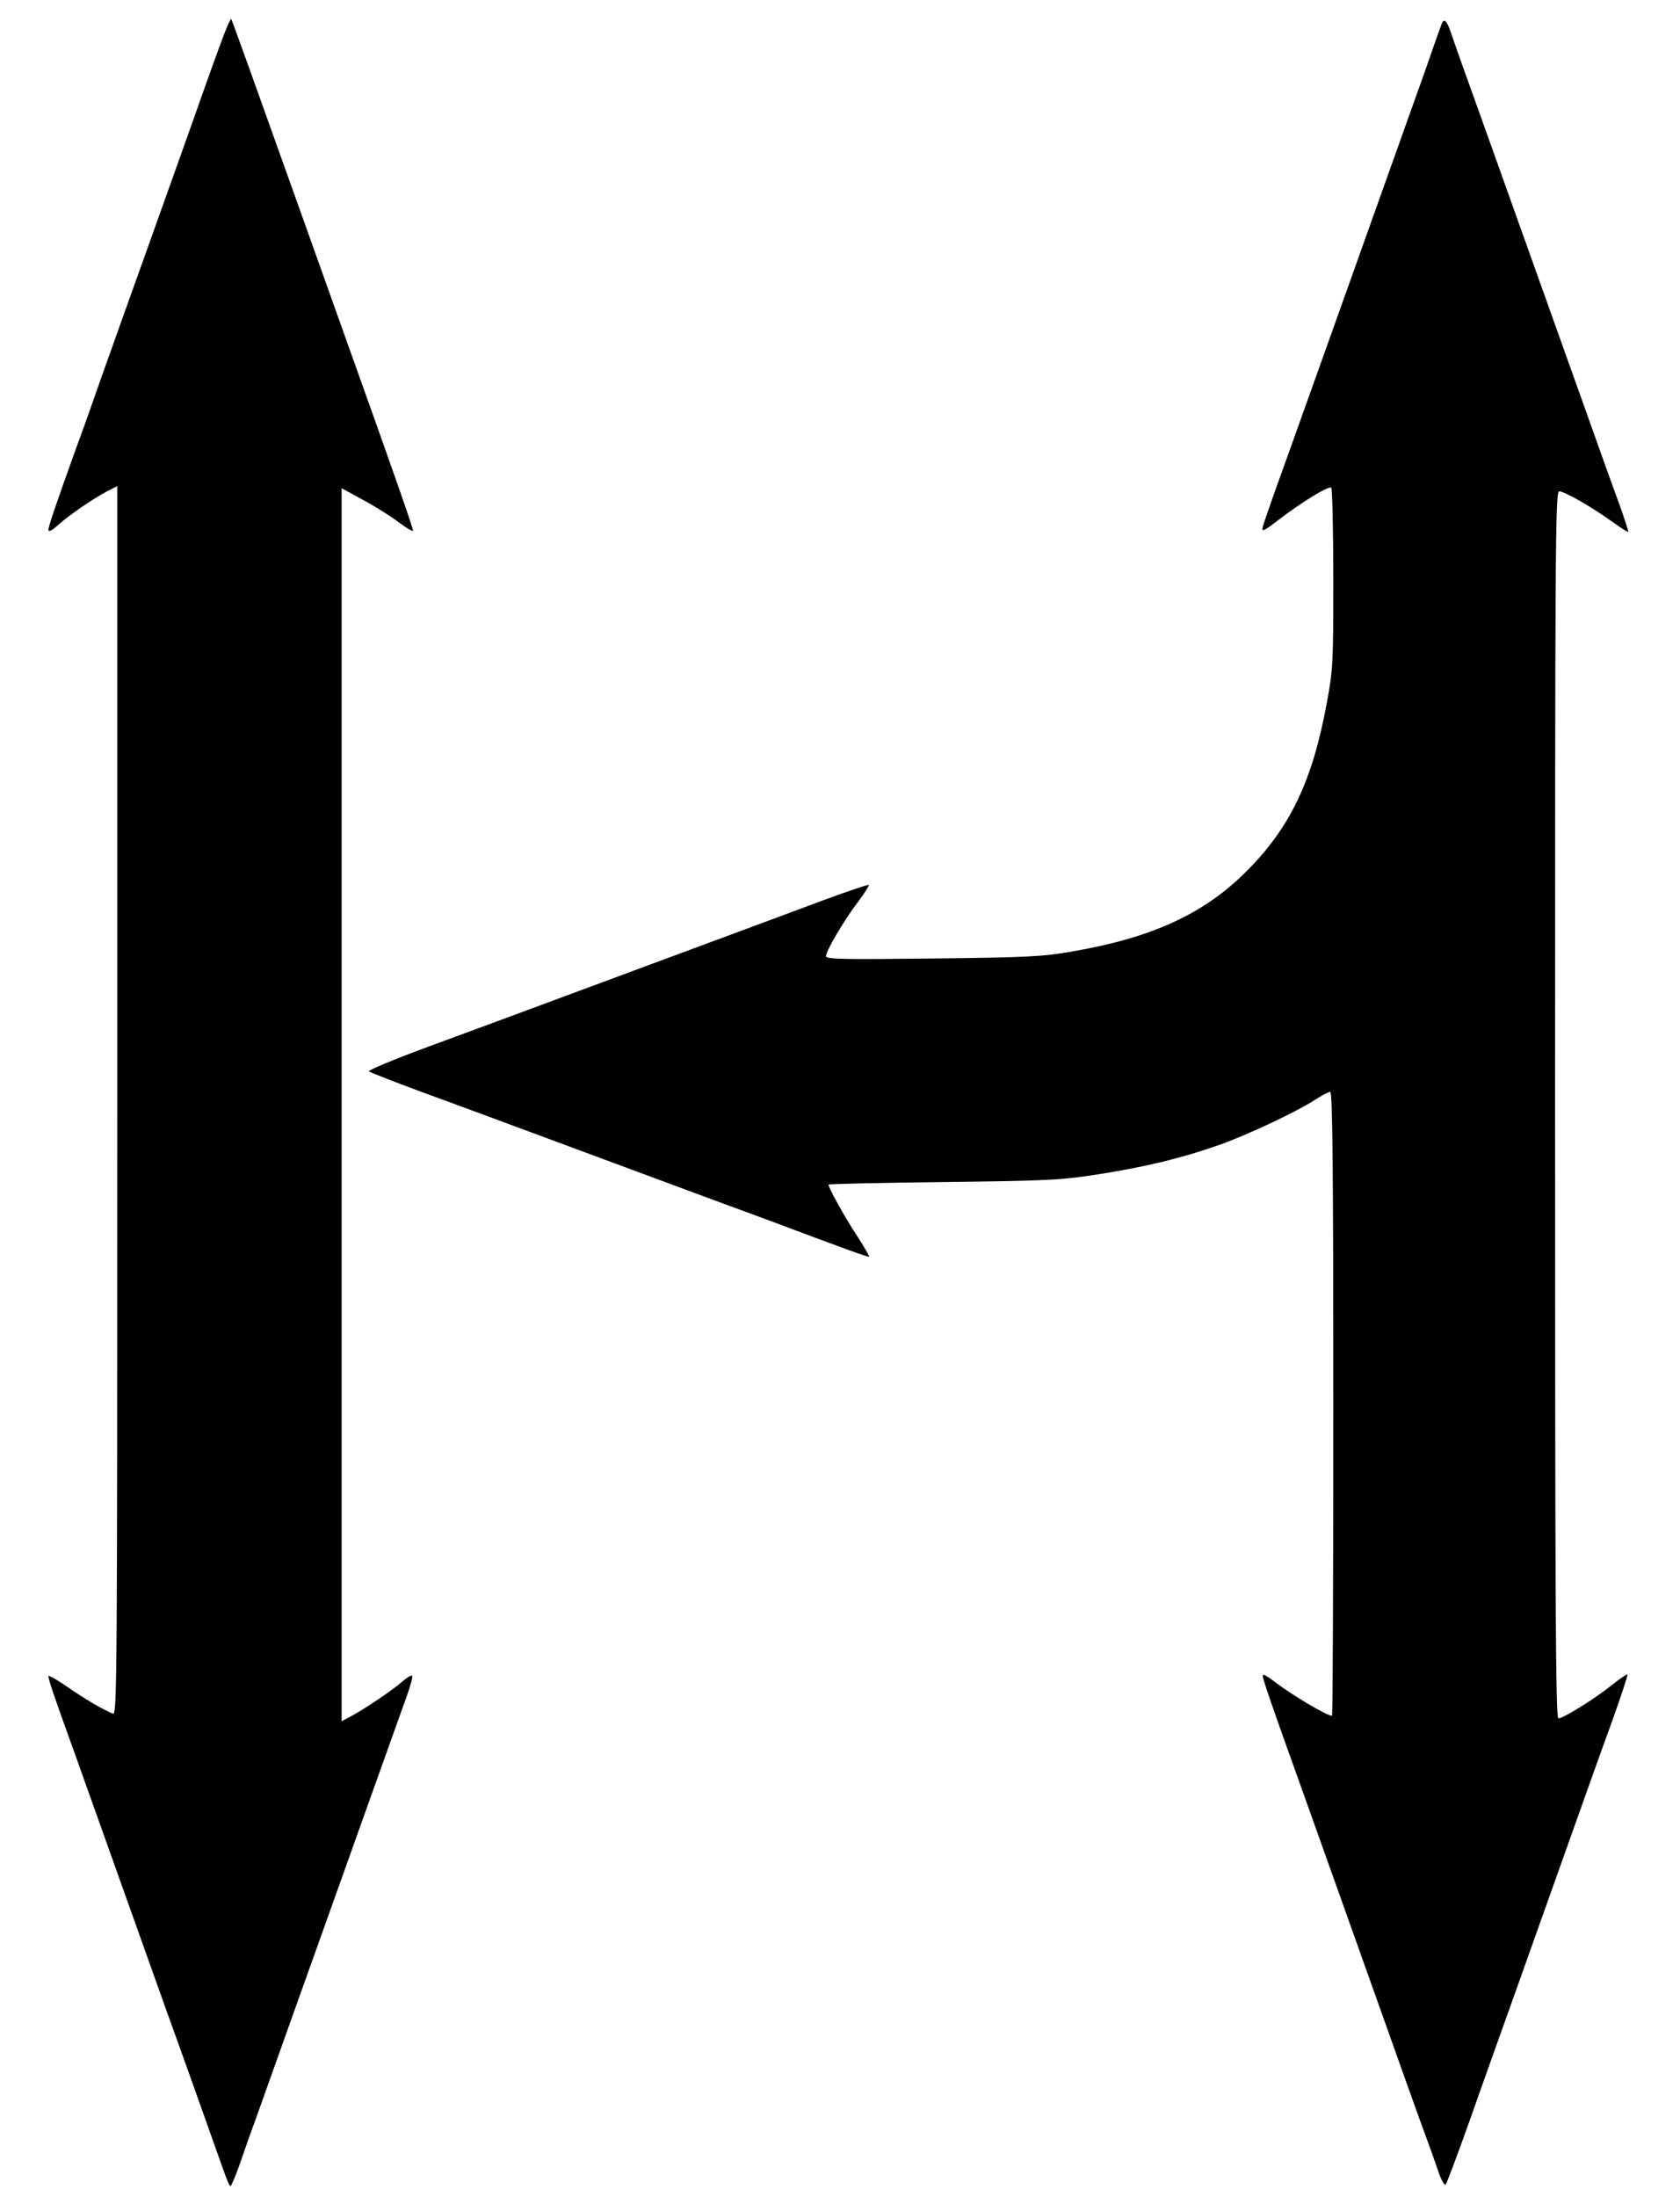 <svg width="114" height="149" viewBox="0 0 114 149" fill="none" xmlns="http://www.w3.org/2000/svg">
<path d="M15.171 2.416C14.912 3.086 13.961 5.713 13.061 8.288C11.314 13.207 9.446 18.409 8.65 20.631C8.39 21.354 7.612 23.54 6.92 25.48C6.245 27.42 5.467 29.606 5.19 30.329C3.72 34.42 3.287 35.707 3.287 35.937C3.287 36.095 3.495 36.007 3.893 35.654C4.671 34.949 6.297 33.838 7.231 33.344L7.958 32.974V74.659C7.958 114.316 7.941 116.361 7.664 116.238C6.937 115.938 5.709 115.215 4.55 114.404C3.858 113.928 3.287 113.61 3.287 113.681C3.287 113.928 3.581 114.809 5.104 119.024C5.917 121.298 7.318 125.231 8.217 127.752C9.117 130.274 10.518 134.206 11.331 136.481C12.162 138.755 13.372 142.176 14.047 144.063C15.76 148.894 15.569 148.436 15.76 148.066C15.863 147.889 16.123 147.219 16.348 146.567C16.573 145.914 16.988 144.715 17.299 143.887C17.593 143.058 18.372 140.871 19.029 139.037C19.686 137.186 20.465 135.017 20.759 134.188C21.295 132.689 22.402 129.604 25.516 120.875C26.416 118.354 27.35 115.744 27.592 115.074C27.834 114.404 28.007 113.787 27.973 113.681C27.955 113.593 27.644 113.751 27.333 114.034C26.675 114.616 24.669 115.973 23.752 116.449L23.181 116.749V74.923V33.115L24.634 33.909C25.43 34.332 26.52 35.02 27.056 35.425C27.592 35.831 28.025 36.078 28.025 35.989C28.025 35.795 26.71 32.039 23.7 23.628C22.645 20.666 21.088 16.311 20.24 13.93C17.247 5.537 15.742 1.358 15.69 1.287C15.656 1.252 15.414 1.763 15.171 2.416Z" fill="black"/>
<path d="M97.825 1.623C97.773 1.746 97.272 3.157 96.718 4.761C96.147 6.366 94.815 10.086 93.76 13.049C92.705 16.011 91.148 20.367 90.3 22.747C89.452 25.128 88.086 28.936 87.273 31.211C86.442 33.486 85.733 35.531 85.681 35.76C85.595 36.113 85.768 36.025 86.823 35.214C88.345 34.05 90.127 32.957 90.335 33.08C90.404 33.133 90.473 35.901 90.473 39.234C90.473 44.947 90.456 45.423 90.04 47.645C89.072 52.935 87.567 56.109 84.609 59.071C81.72 61.981 78.174 63.621 72.655 64.555C70.769 64.89 69.576 64.943 63.279 65.014C57.242 65.084 56.048 65.067 56.048 64.855C56.048 64.502 57.276 62.422 58.211 61.187C58.66 60.588 58.989 60.076 58.954 60.023C58.902 59.988 57.484 60.464 55.771 61.099C54.076 61.734 50.651 63.004 48.177 63.92C45.703 64.837 41.431 66.424 38.663 67.447C35.912 68.47 31.674 70.039 29.269 70.921C26.865 71.802 24.962 72.596 25.031 72.666C25.1 72.737 26.692 73.354 28.543 74.042C30.394 74.712 32.574 75.523 33.386 75.823C34.2 76.123 36.345 76.916 38.144 77.586C39.96 78.256 42.088 79.05 42.901 79.349C43.714 79.649 45.859 80.443 47.658 81.113C49.474 81.783 51.498 82.523 52.156 82.77C57.328 84.71 58.92 85.292 58.972 85.239C59.006 85.204 58.608 84.516 58.089 83.722C57.259 82.453 56.221 80.566 56.221 80.355C56.221 80.302 59.698 80.231 63.971 80.178C71.098 80.09 71.928 80.055 74.558 79.649C77.758 79.138 80.145 78.573 82.74 77.657C84.678 76.969 88.017 75.4 89.279 74.571C89.712 74.289 90.162 74.059 90.265 74.059C90.421 74.059 90.473 79.261 90.473 95.219C90.473 106.857 90.438 116.379 90.386 116.379C90.023 116.379 87.601 114.933 86.442 114.034C86.079 113.752 85.75 113.558 85.698 113.611C85.612 113.699 86.01 114.863 88.83 122.727C89.643 125.002 91.044 128.934 91.943 131.455C95.248 140.748 96.164 143.305 96.701 144.768C97.012 145.597 97.41 146.726 97.6 147.29C97.79 147.854 98.015 148.26 98.102 148.172C98.171 148.101 98.898 146.161 99.711 143.887C100.506 141.612 102.046 137.327 103.101 134.365C104.156 131.402 105.748 126.924 106.648 124.402C107.547 121.881 108.775 118.424 109.398 116.732C110.004 115.039 110.471 113.611 110.436 113.575C110.401 113.54 109.9 113.875 109.329 114.334C108.187 115.25 106.077 116.555 105.748 116.555C105.558 116.555 105.523 108.391 105.523 74.941C105.523 37.047 105.54 33.327 105.8 33.327C106.146 33.327 107.893 34.314 109.329 35.337C109.934 35.778 110.471 36.113 110.488 36.078C110.522 36.06 110.228 35.161 109.848 34.103C109.45 33.045 108.412 30.118 107.512 27.596C105.264 21.301 102.963 14.847 100.679 8.464C99.607 5.502 98.621 2.716 98.465 2.24C98.188 1.411 97.981 1.199 97.825 1.623Z" fill="black"/>
</svg>

